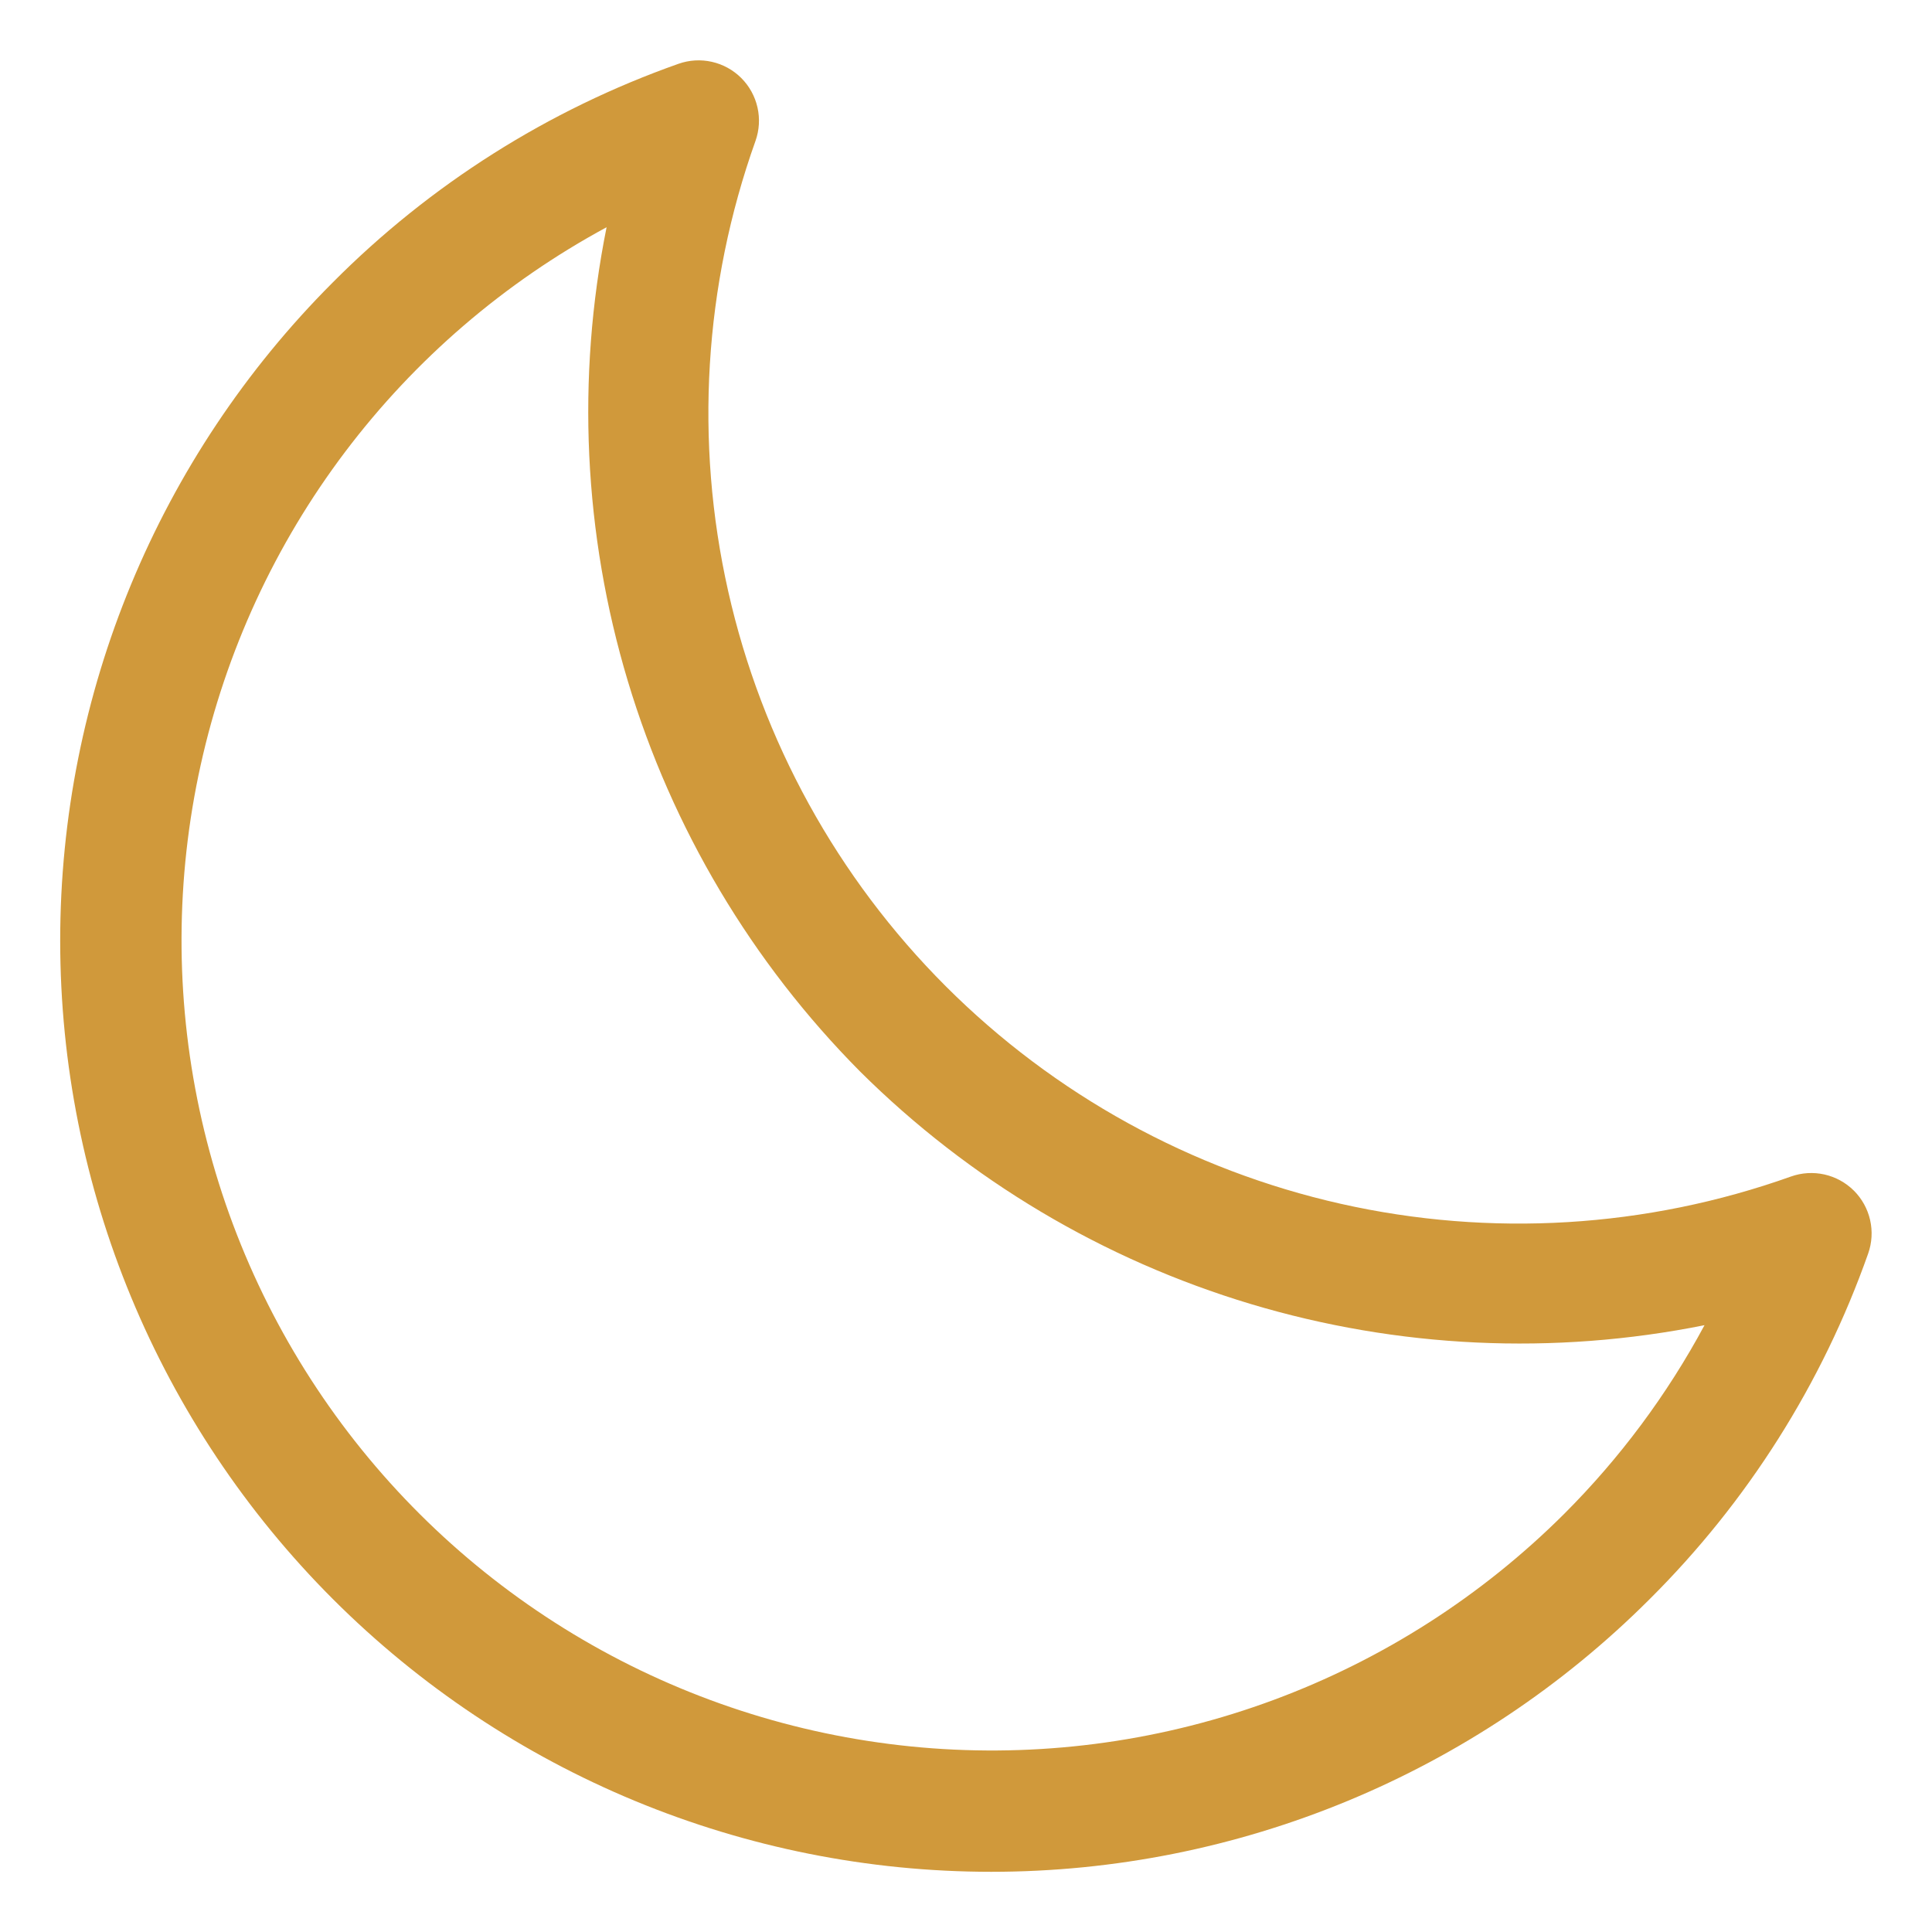 <svg width="90" height="90" viewBox="0 0 90 90" fill="none" xmlns="http://www.w3.org/2000/svg">
<path d="M86.361 55.465C85.984 55.09 85.509 54.829 84.991 54.712C84.472 54.596 83.931 54.629 83.43 54.807C76.701 57.206 69.429 57.647 62.459 56.078C55.489 54.508 49.108 50.993 44.056 45.942C39.005 40.89 35.49 34.508 33.921 27.538C32.352 20.568 32.793 13.296 35.193 6.567C35.371 6.066 35.404 5.525 35.287 5.007C35.17 4.488 34.909 4.013 34.534 3.637C34.158 3.261 33.683 2.998 33.165 2.881C32.646 2.763 32.105 2.795 31.604 2.973C25.537 5.115 20.032 8.598 15.497 13.162C7.368 21.298 2.802 32.329 2.804 43.829C2.807 55.33 7.376 66.359 15.508 74.492C23.641 82.624 34.67 87.193 46.171 87.196C57.671 87.198 68.702 82.632 76.838 74.503C81.402 69.968 84.885 64.461 87.027 58.393C87.204 57.892 87.235 57.351 87.117 56.833C86.999 56.315 86.737 55.84 86.361 55.465ZM72.861 70.526C69.026 74.35 64.413 77.305 59.335 79.188C54.257 81.072 48.833 81.841 43.432 81.443C38.031 81.045 32.778 79.49 28.031 76.882C23.284 74.275 19.154 70.677 15.921 66.332C12.688 61.987 10.427 56.997 9.293 51.701C8.159 46.405 8.178 40.927 9.348 35.639C10.518 30.351 12.812 25.377 16.075 21.054C19.338 16.732 23.493 13.161 28.257 10.586C26.847 17.608 27.186 24.87 29.247 31.729C31.307 38.589 35.024 44.836 40.07 49.919C45.152 54.966 51.399 58.684 58.259 60.744C65.119 62.804 72.38 63.143 79.403 61.732C77.664 64.967 75.46 67.93 72.861 70.526Z" fill="#D0993B"/>
</svg>
